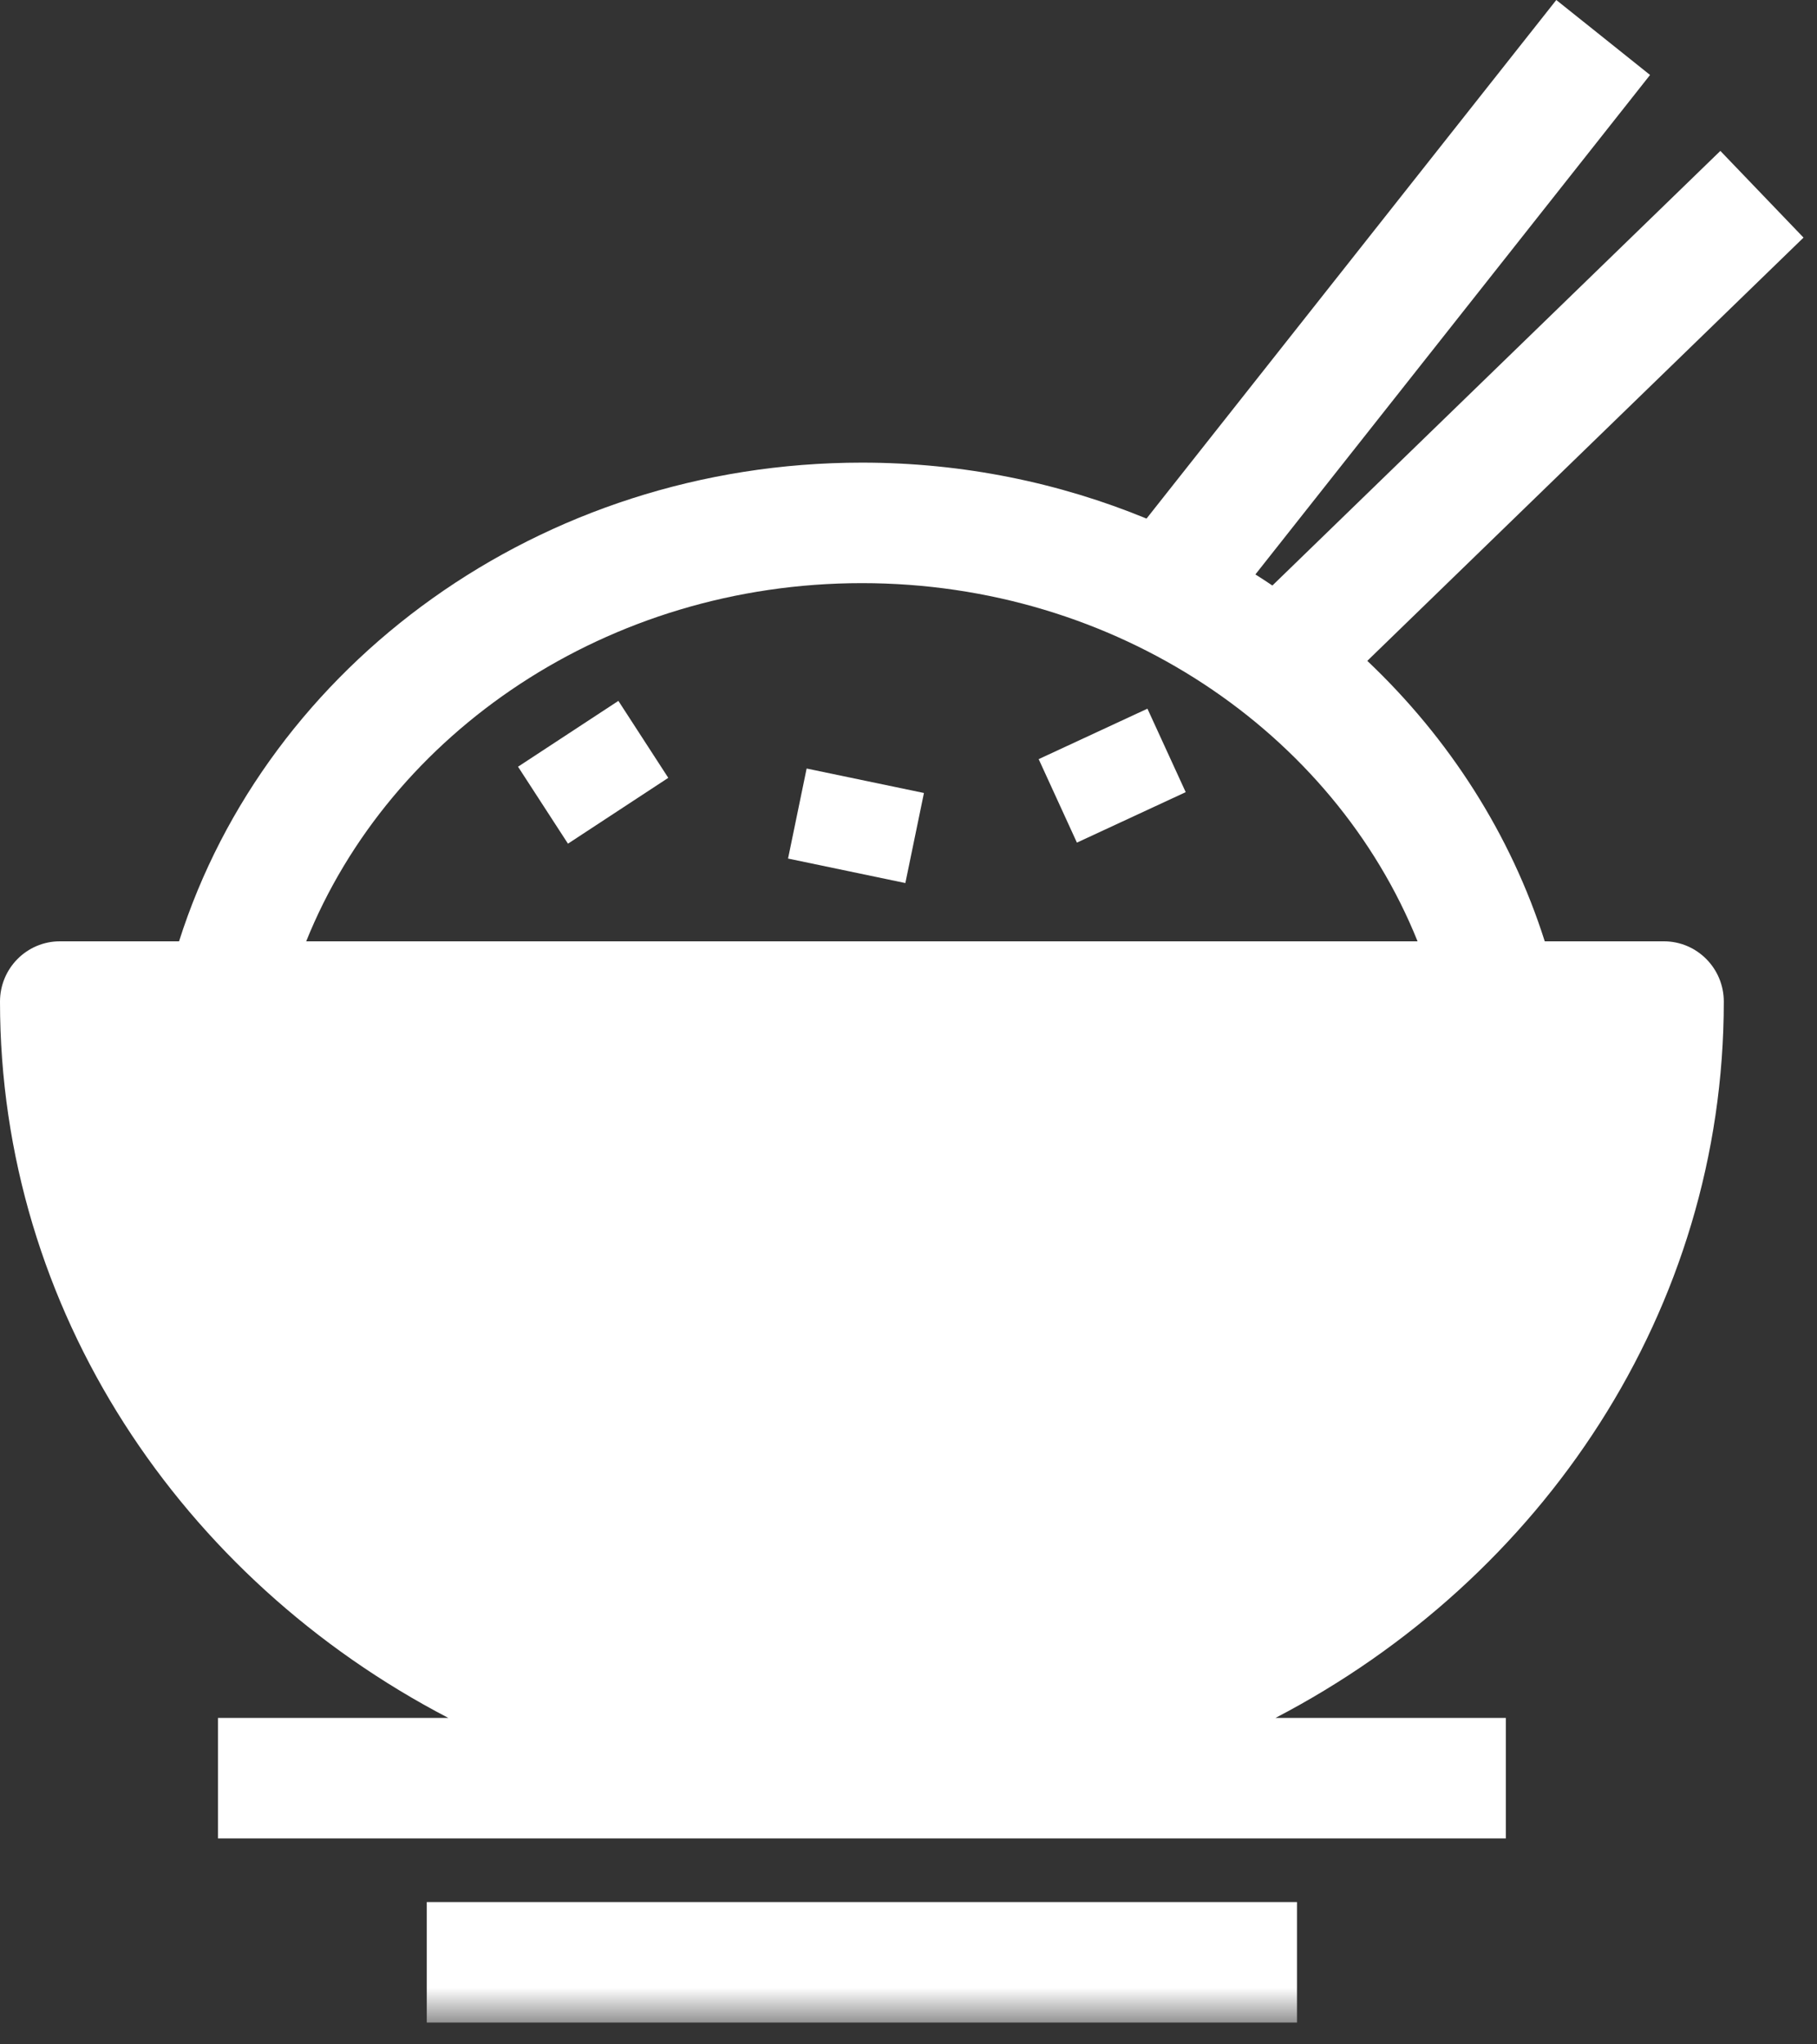 <?xml version="1.0" encoding="UTF-8"?>
<svg width="48px" height="54px" viewBox="0 0 48 54" version="1.1" xmlns="http://www.w3.org/2000/svg" xmlns:xlink="http://www.w3.org/1999/xlink">
    <rect x="0" y="0" width="48" height="54" fill="#333333" stroke="none"/>
    <!-- Generator: Sketch 42 (36781) - http://www.bohemiancoding.com/sketch -->
    <title>Page 1</title>
    <desc>Created with Sketch.</desc>
    <defs>
        <polygon id="path-1" points="0 53.424 47.644 53.424 47.644 0 0 0"></polygon>
    </defs>
    <g id="products" stroke="none" stroke-width="1" fill="none" fill-rule="evenodd">
        <g id="03-Portfolio-Expanded-L2@2x" transform="translate(-159, -9350)">
            <g id="Page-1" transform="translate(159, 9350)">
                <path d="M22.769,15.403 C29.486,15.403 35.228,19.345 37.448,24.864 L8.089,24.864 C10.31,19.344 16.052,15.403 22.769,15.403 Z M45.538,26.456 C45.538,25.577 44.829,24.864 43.955,24.864 L40.808,24.864 C39.909,22.035 38.279,19.5 36.12,17.456 L47.644,6.276 L45.447,3.986 L33.613,15.466 C33.465,15.367 33.316,15.268 33.164,15.173 L43.59,1.98 L41.113,0 L30.288,13.698 C27.983,12.75 25.442,12.22 22.769,12.22 C14.258,12.22 7.051,17.56 4.73,24.864 L1.582,24.864 C0.708,24.864 0,25.577 0,26.456 C0,34.602 4.791,41.706 11.843,45.377 L5.758,45.377 L5.758,48.56 L39.78,48.56 L39.78,45.377 L33.695,45.377 C40.747,41.706 45.538,34.602 45.538,26.456 Z" id="Fill-1" fill="#FFFFFF"></path>
                <mask id="mask-2" fill="white">
                    <use xlink:href="#path-1"></use>
                </mask>
                <g id="Clip-4"></g>
                <polygon id="Fill-3" fill="#FFFFFF" mask="url(#mask-2)" points="11.274 53.424 34.263 53.424 34.263 50.241 11.274 50.241"></polygon>
                <polygon id="Fill-5" fill="#FFFFFF" mask="url(#mask-2)" points="15.004 22.285 13.685 20.252 16.336 18.513 17.654 20.546"></polygon>
                <polygon id="Fill-6" fill="#FFFFFF" mask="url(#mask-2)" points="23.917 23.325 20.818 22.678 21.309 20.3 24.408 20.946"></polygon>
                <polygon id="Fill-7" fill="#FFFFFF" mask="url(#mask-2)" points="28.449 22.257 27.439 20.052 30.312 18.719 31.323 20.924"></polygon>
            </g>
        </g>
    </g>
</svg>